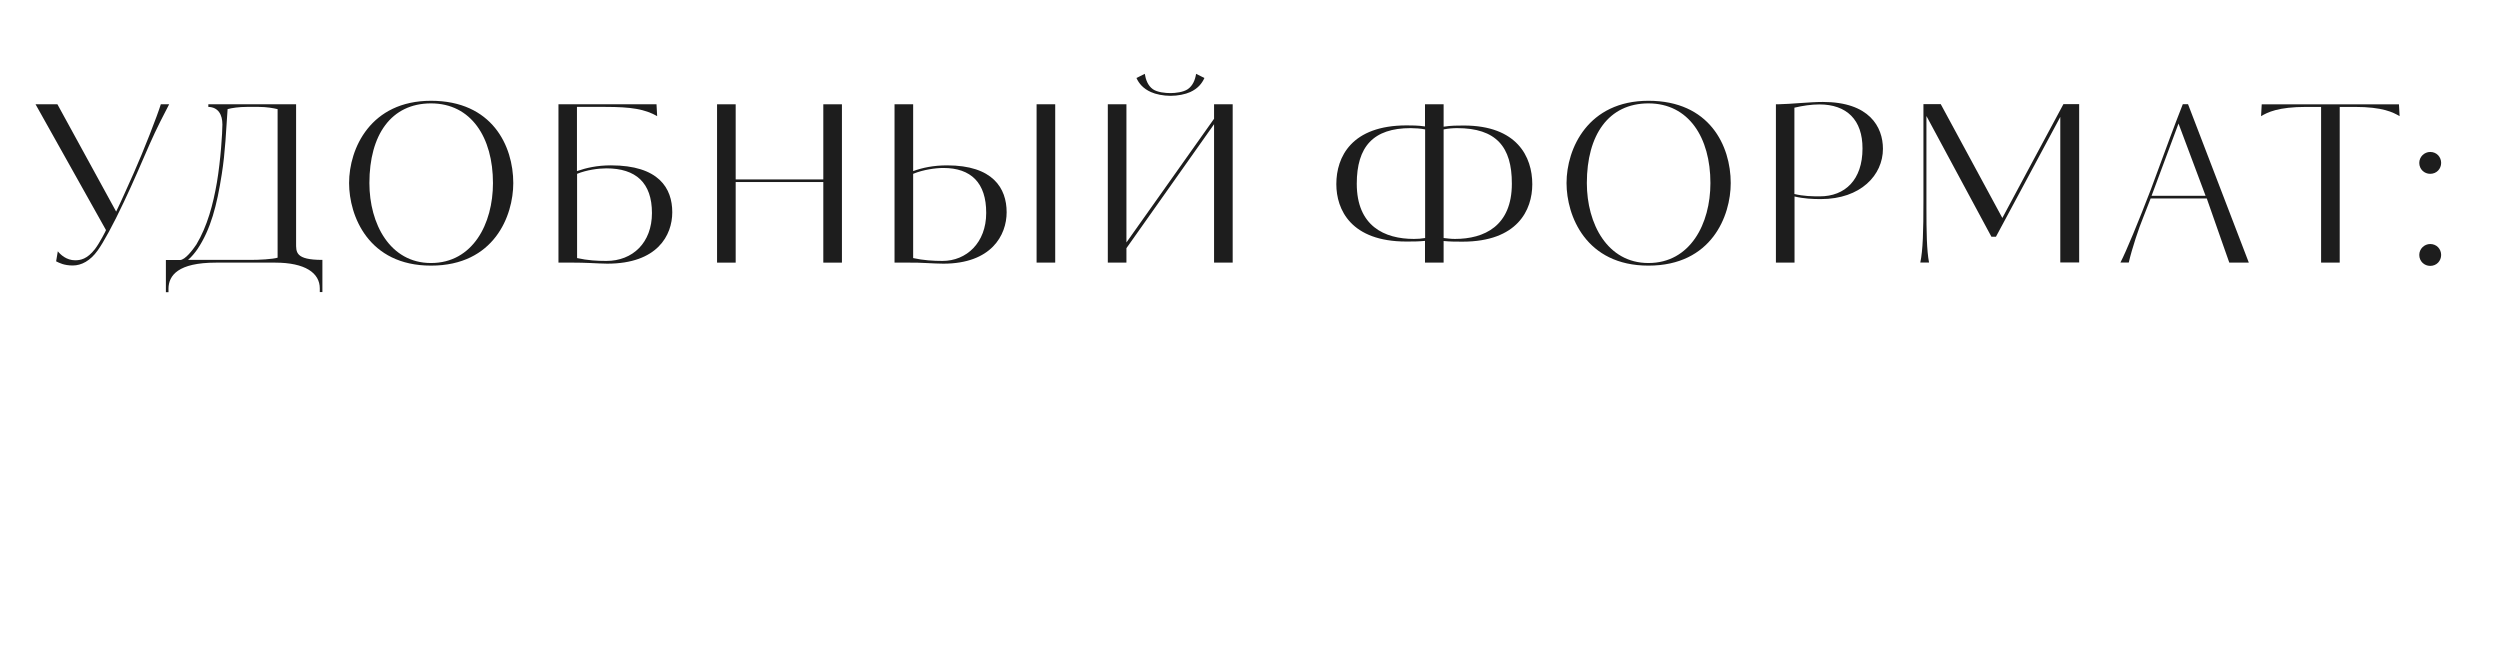 <?xml version="1.0" encoding="UTF-8"?> <!-- Generator: Adobe Illustrator 27.2.0, SVG Export Plug-In . SVG Version: 6.00 Build 0) --> <svg xmlns="http://www.w3.org/2000/svg" xmlns:xlink="http://www.w3.org/1999/xlink" id="Слой_1" x="0px" y="0px" viewBox="0 0 1920 500" style="enable-background:new 0 0 1920 500;" xml:space="preserve"> <style type="text/css"> .st0{fill:#1D1D1D;} </style> <g> <path class="st0" d="M123.5,80.1h6.4c-3.2,6.1-9.9,19-15.1,30.9c-5.9,13.5-12.6,29.3-19.7,44.2c-8.1,17.2-15.8,31.3-20.2,37.3 c-5.5,7.7-12.3,11.4-19,11.4c-6.7,0-10.4-2-12.8-3.2l1.3-7.7c2,2.5,6.6,6.9,13.3,6.9c4,0,9.2-0.8,15.3-8.7 c3.4-4.4,8.6-14.5,8.4-14.5L27.3,80.1h16.8l45.1,82.4c3.5-7.1,8.4-18.2,13.6-29.8C110,116.6,121.1,88.1,123.5,80.1z"></path> <path class="st0" d="M245.6,224.4v-2.9c0-11.9-11.3-19.8-34.3-19.8h-45.4c-29.3,0-36.3,9.9-36.5,19.8v2.9h-2v-24.7h10.8 c4,0,9.9-7.9,12.6-11.9c8.4-14,12.9-30.9,15.8-47.8c2.9-17.2,4.2-38.2,4.2-44.4c0-7.6-3.2-13.3-10.8-13.5v-2h67.4v106.4 c0,7.1-0.7,13.1,20.2,13.1v24.7H245.6z M213.1,83.8c-2.9-0.7-8.2-1.7-14.3-1.7h-9.4c-5.7,0-11.4,0.8-14.6,1.7 c-1.2,16.3-1.7,32.6-4.5,50.1c-3.7,23.7-8.4,42.2-18.7,57.5c-1.7,2.5-4.7,6.2-7.2,8.2h48.1c6.4,0,16.8-0.5,20.7-1.7V83.8z"></path> <path class="st0" d="M331,204c-48.1,0-62.9-38.3-62.9-63.4c0-26.7,16.6-63.2,62.9-63.2c46.9,0,63.2,34.5,63.2,63.2 C394.2,165.7,379.6,204,331,204z M331,79.4c-30.6,0-47.3,24.2-47.3,61.2c0,31.3,15.8,61.4,47.3,61.4c32.1,0,47.6-30.1,47.6-61.4 C378.6,105.6,361.9,79.4,331,79.4z"></path> <path class="st0" d="M428.9,201.7V80.1h75.3l0.5,9.1c-9.4-5.4-20-7.1-39.7-7.1c-2.4,0-6.9,0-21.9,0v49.3c7.2-2.5,15.5-4.4,26.1-4.4 c36.7,0,47.1,17.5,47.1,36c0,17.7-11.4,39.5-49.9,39.5c-3.5,0-8.4-0.3-13.1-0.5c-4.7-0.2-9.2-0.3-12.8-0.3H428.9z M465.7,129.3 c-6.2,0-15.1,1.2-22.5,4.2v64.7c8.1,1.8,15.5,2.2,22.5,2.2c20.2,0,35-14,35-36.8C500.7,140.4,488.4,129.3,465.7,129.3z"></path> <path class="st0" d="M632.3,201.7v-61.9h-67.3v61.9h-14.3V80.1h14.3v57.7h67.3V80.1h14.3v121.6H632.3z"></path> <path class="st0" d="M727.4,127c35.1,0,45.7,17.5,45.7,36c0,17.7-11.8,39.5-48.6,39.5c-7.1,0-18.8-1-25.9-0.8H687V80.1h14.3v9.8 v1.3v40.2C708.5,128.8,716.8,127,727.4,127z M724.5,129c-5.9,0-15.5,1.3-23.2,4.5v64.7c7.6,1.7,15.5,2.2,22.5,2.2 c18.5,0,33.6-14,33.6-36.8C757.5,140.4,745.7,129,724.5,129z M796.1,201.7V80.1h14.3v121.6H796.1z"></path> <path class="st0" d="M932.4,201.7V95.4l-67.3,95.2v11.1h-14.3V80.1h14.3v106.1l67.3-95V80.1h14.3v121.6H932.4z M872.8,59.9l6.4-3.2 c0.7,4.5,2.4,9.1,6.2,11.8c3.4,2.4,9.6,3,13.5,3c3.9,0,9.9-0.7,13.3-3c3.9-2.7,5.7-7.2,6.4-11.8l6.4,3.2c-1.9,4.2-5,8.1-10.9,10.8 c-3.7,1.7-9.6,2.9-15.1,2.9c-5.5,0-11.4-1.2-15.1-2.9C877.9,68,874.7,64.1,872.8,59.9z"></path> <path class="st0" d="M1124.2,96.4c40.9,0,52.6,24,52.6,45.1c0,19.7-11.3,44.1-53.6,44.1c-5,0-9.4,0-14.5-0.5v16.6h-14.3V185 c-5.2,0.5-9.2,0.5-14.3,0.5c-42.5,0-53.8-24.4-53.8-44.1c0-21,11.8-45.1,54-45.1c3.5,0,8.7,0,14.1,0.8V80.1h14.3v17.2 C1114.3,96.4,1119.4,96.4,1124.2,96.4z M1094.5,99.4c-3-0.7-8.1-1-11.1-1c-28.8,0-41.4,14.3-41.4,42.7c0,32.5,21.2,42.4,43.9,42.4 c3,0,5.7-0.2,8.6-0.7V99.4z M1119,98.4c-3,0-6.9,0.3-10.3,1v83.4c2.9,0.3,5.4,0.7,8.7,0.7c22.5,0,43.7-9.9,43.7-42.4 C1161.2,112.7,1149,98.4,1119,98.4z"></path> <path class="st0" d="M1266,204c-48.1,0-62.9-38.3-62.9-63.4c0-26.7,16.6-63.2,62.9-63.2c46.9,0,63.2,34.5,63.2,63.2 C1329.2,165.7,1314.6,204,1266,204z M1266,79.4c-30.6,0-47.3,24.2-47.3,61.2c0,31.3,15.8,61.4,47.3,61.4 c32.1,0,47.6-30.1,47.6-61.4C1313.6,105.6,1296.9,79.4,1266,79.4z"></path> <path class="st0" d="M1398.4,152.9c-6.1,0-13.1-0.3-20.2-2v50.8h-14.3V80.1h1.5c10.6-0.2,24.4-1.8,34.6-1.8 c35.7,0,46.1,19.2,46.1,36C1446.1,134.4,1429.1,152.9,1398.4,152.9z M1397.3,80.2c-6.2,0-12.9,1-19.2,2.5V149 c7.1,1.7,13.8,1.8,19.5,1.8c19.5,0,32.8-12.8,32.8-36.7C1430.5,92,1418.2,80.2,1397.3,80.2z"></path> <path class="st0" d="M1582.3,201.7V89.8l-49.4,92h-3.5l-49.9-92.7v70.1c0,18.7,0.2,33,2,42.4h-6.7c2-9.4,2.4-24,2.4-47.6v-74h13.3 l47.3,87.4c15.5-29.1,31.4-58.4,46.9-87.4h12.1v121.6H1582.3z"></path> <path class="st0" d="M1727.1,201.7h-15c-1.7-5.2-10.1-28.3-17.3-49.3h-43.1l-5.9,15.1c-3,7.2-8.4,23.2-10.9,34.1h-6.4 c4.4-8.4,14.1-32,23.4-56.2l14.6-39.5c3-8.1,6.4-17,9.9-25.9h4L1727.1,201.7z M1673.1,94.9l-20.7,55.5h41.5L1673.1,94.9z"></path> <path class="st0" d="M1782.6,201.7V82.1h-11.3c-21.9,0-29.8,4.2-34.8,7.1l0.5-9.1h105.4l0.5,9.1c-5-2.9-12.8-7.1-34.6-7.1h-11.4 v119.6H1782.6z"></path> <path class="st0" d="M1866.4,133.5c-4.5,0-8.4-3.5-8.4-8.4c0-4.7,3.9-8.4,8.4-8.4c5,0,8.4,3.9,8.4,8.4S1871.4,133.5,1866.4,133.5z M1866.4,204.2c-4.5,0-8.4-3.5-8.4-8.4c0-4.7,3.9-8.4,8.4-8.4c5,0,8.4,3.9,8.4,8.4S1871.4,204.2,1866.4,204.2z"></path> </g> </svg> 